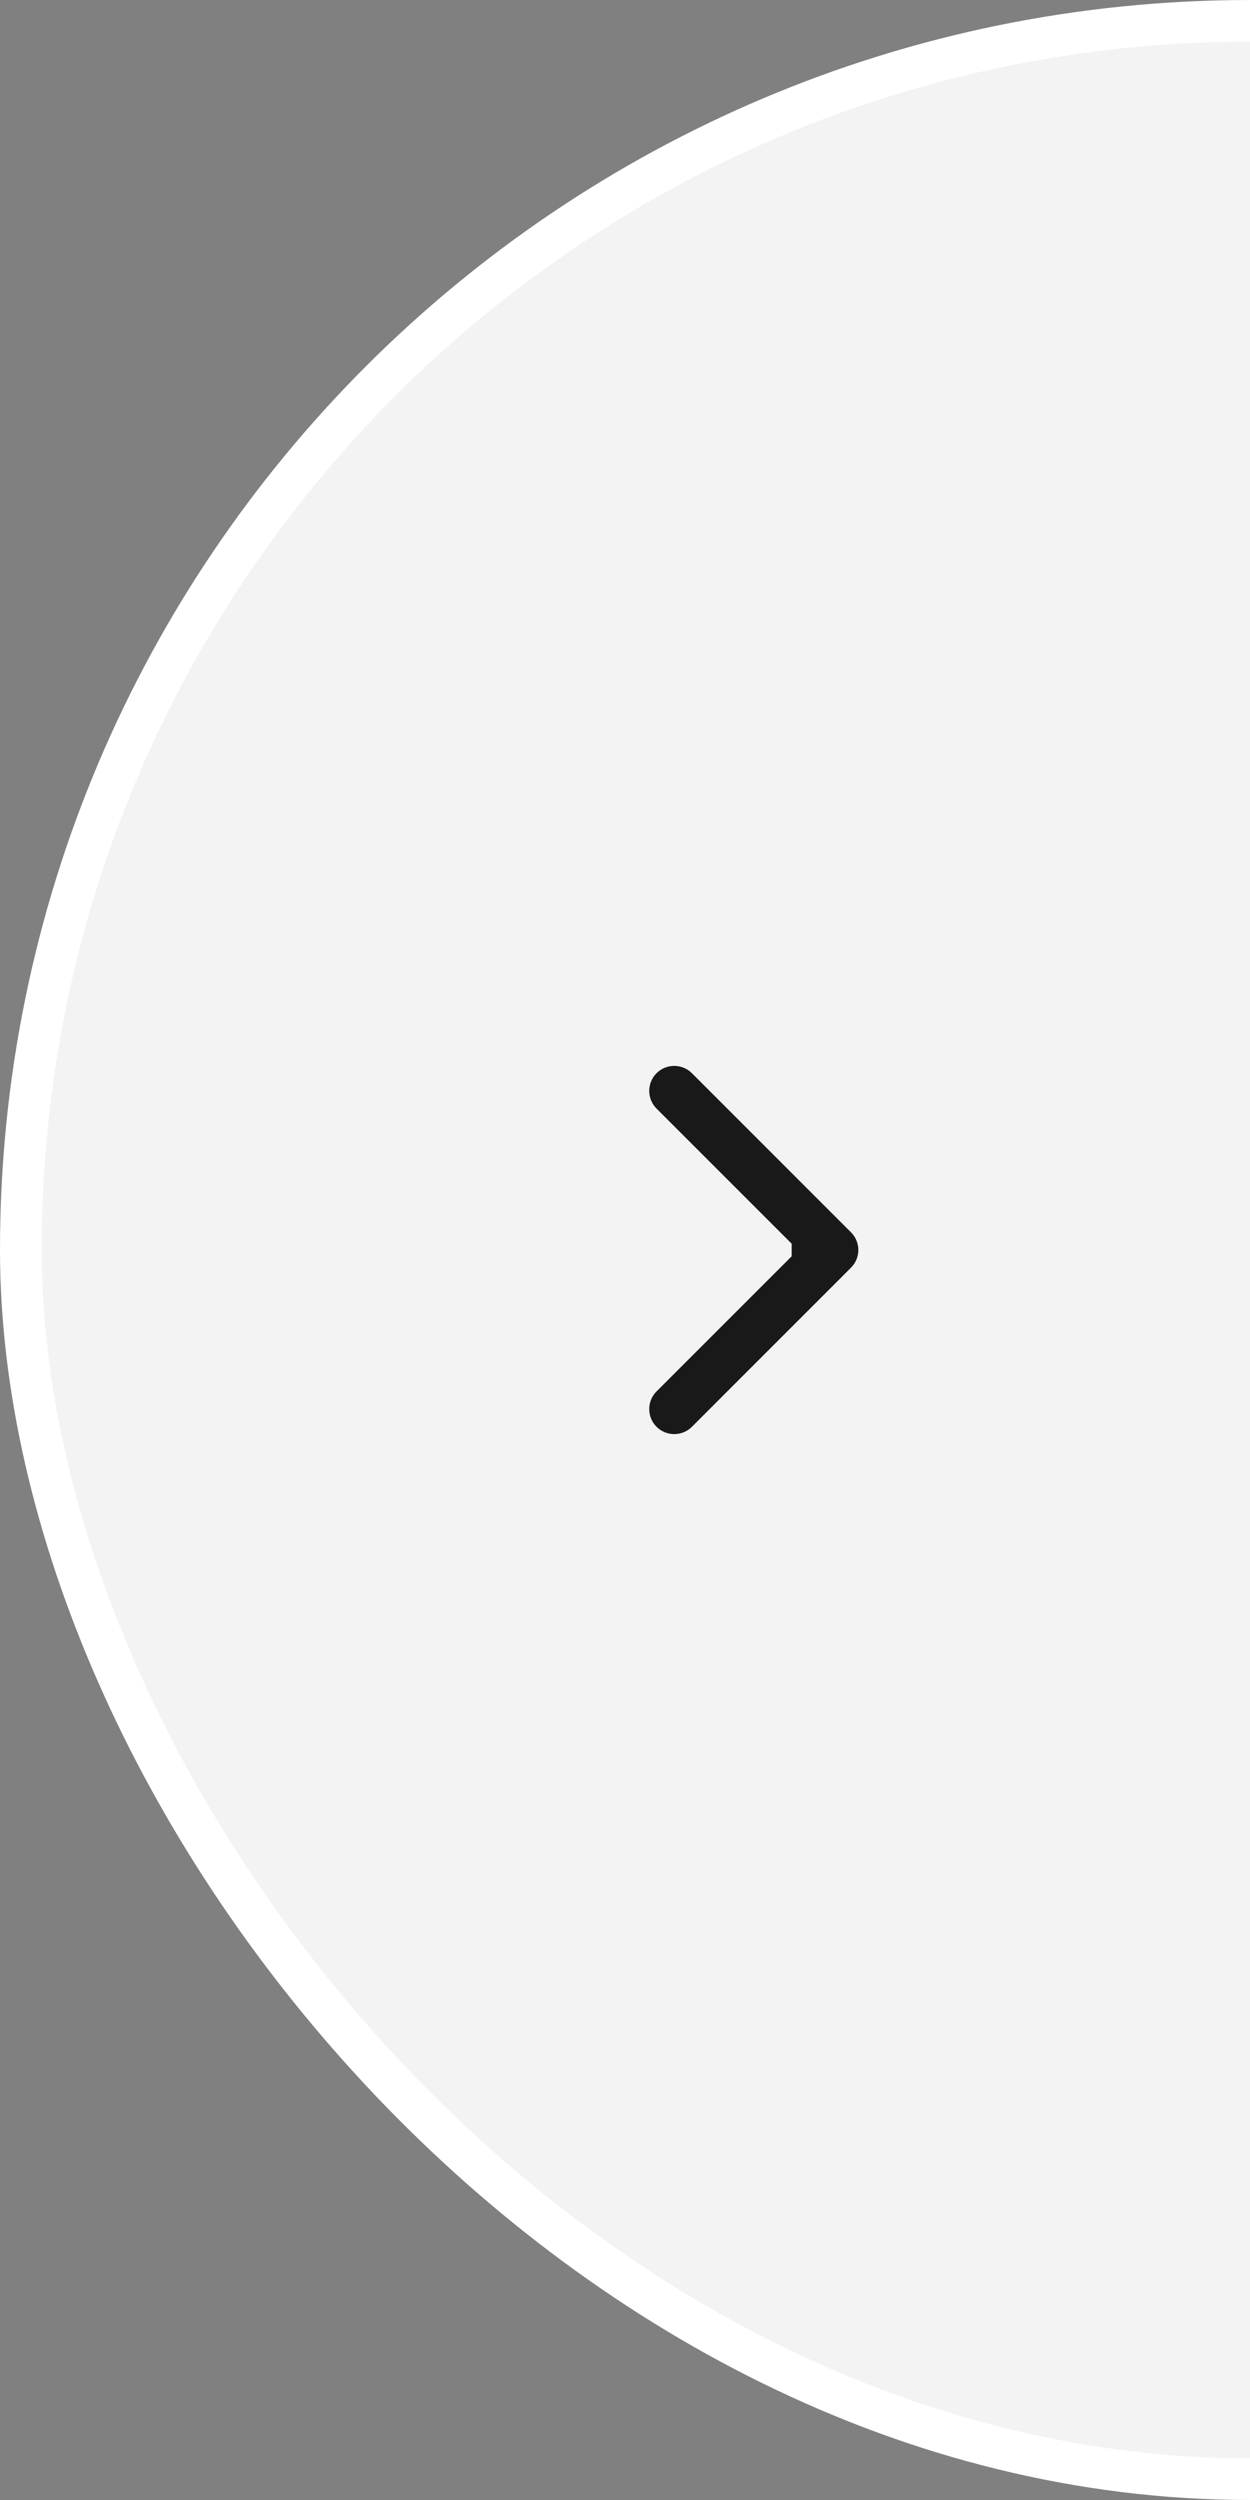 <?xml version="1.0" encoding="UTF-8"?> <svg xmlns="http://www.w3.org/2000/svg" width="30" height="60" viewBox="0 0 30 60" fill="none"><rect x="0" y="0" width="30" height="60" fill="#808080" stroke="none"/><rect x="0.5" y="0.5" width="59" height="59" rx="29.5" fill="#F3F3F3" stroke="white"></rect><path d="M20.424 30.424C20.659 30.19 20.659 29.81 20.424 29.576L16.606 25.757C16.372 25.523 15.992 25.523 15.757 25.757C15.523 25.992 15.523 26.372 15.757 26.606L19.151 30L15.757 33.394C15.523 33.628 15.523 34.008 15.757 34.243C15.992 34.477 16.372 34.477 16.606 34.243L20.424 30.424ZM19 30.6L20 30.6L20 29.4L19 29.4L19 30.6Z" fill="#191919"></path></svg> 